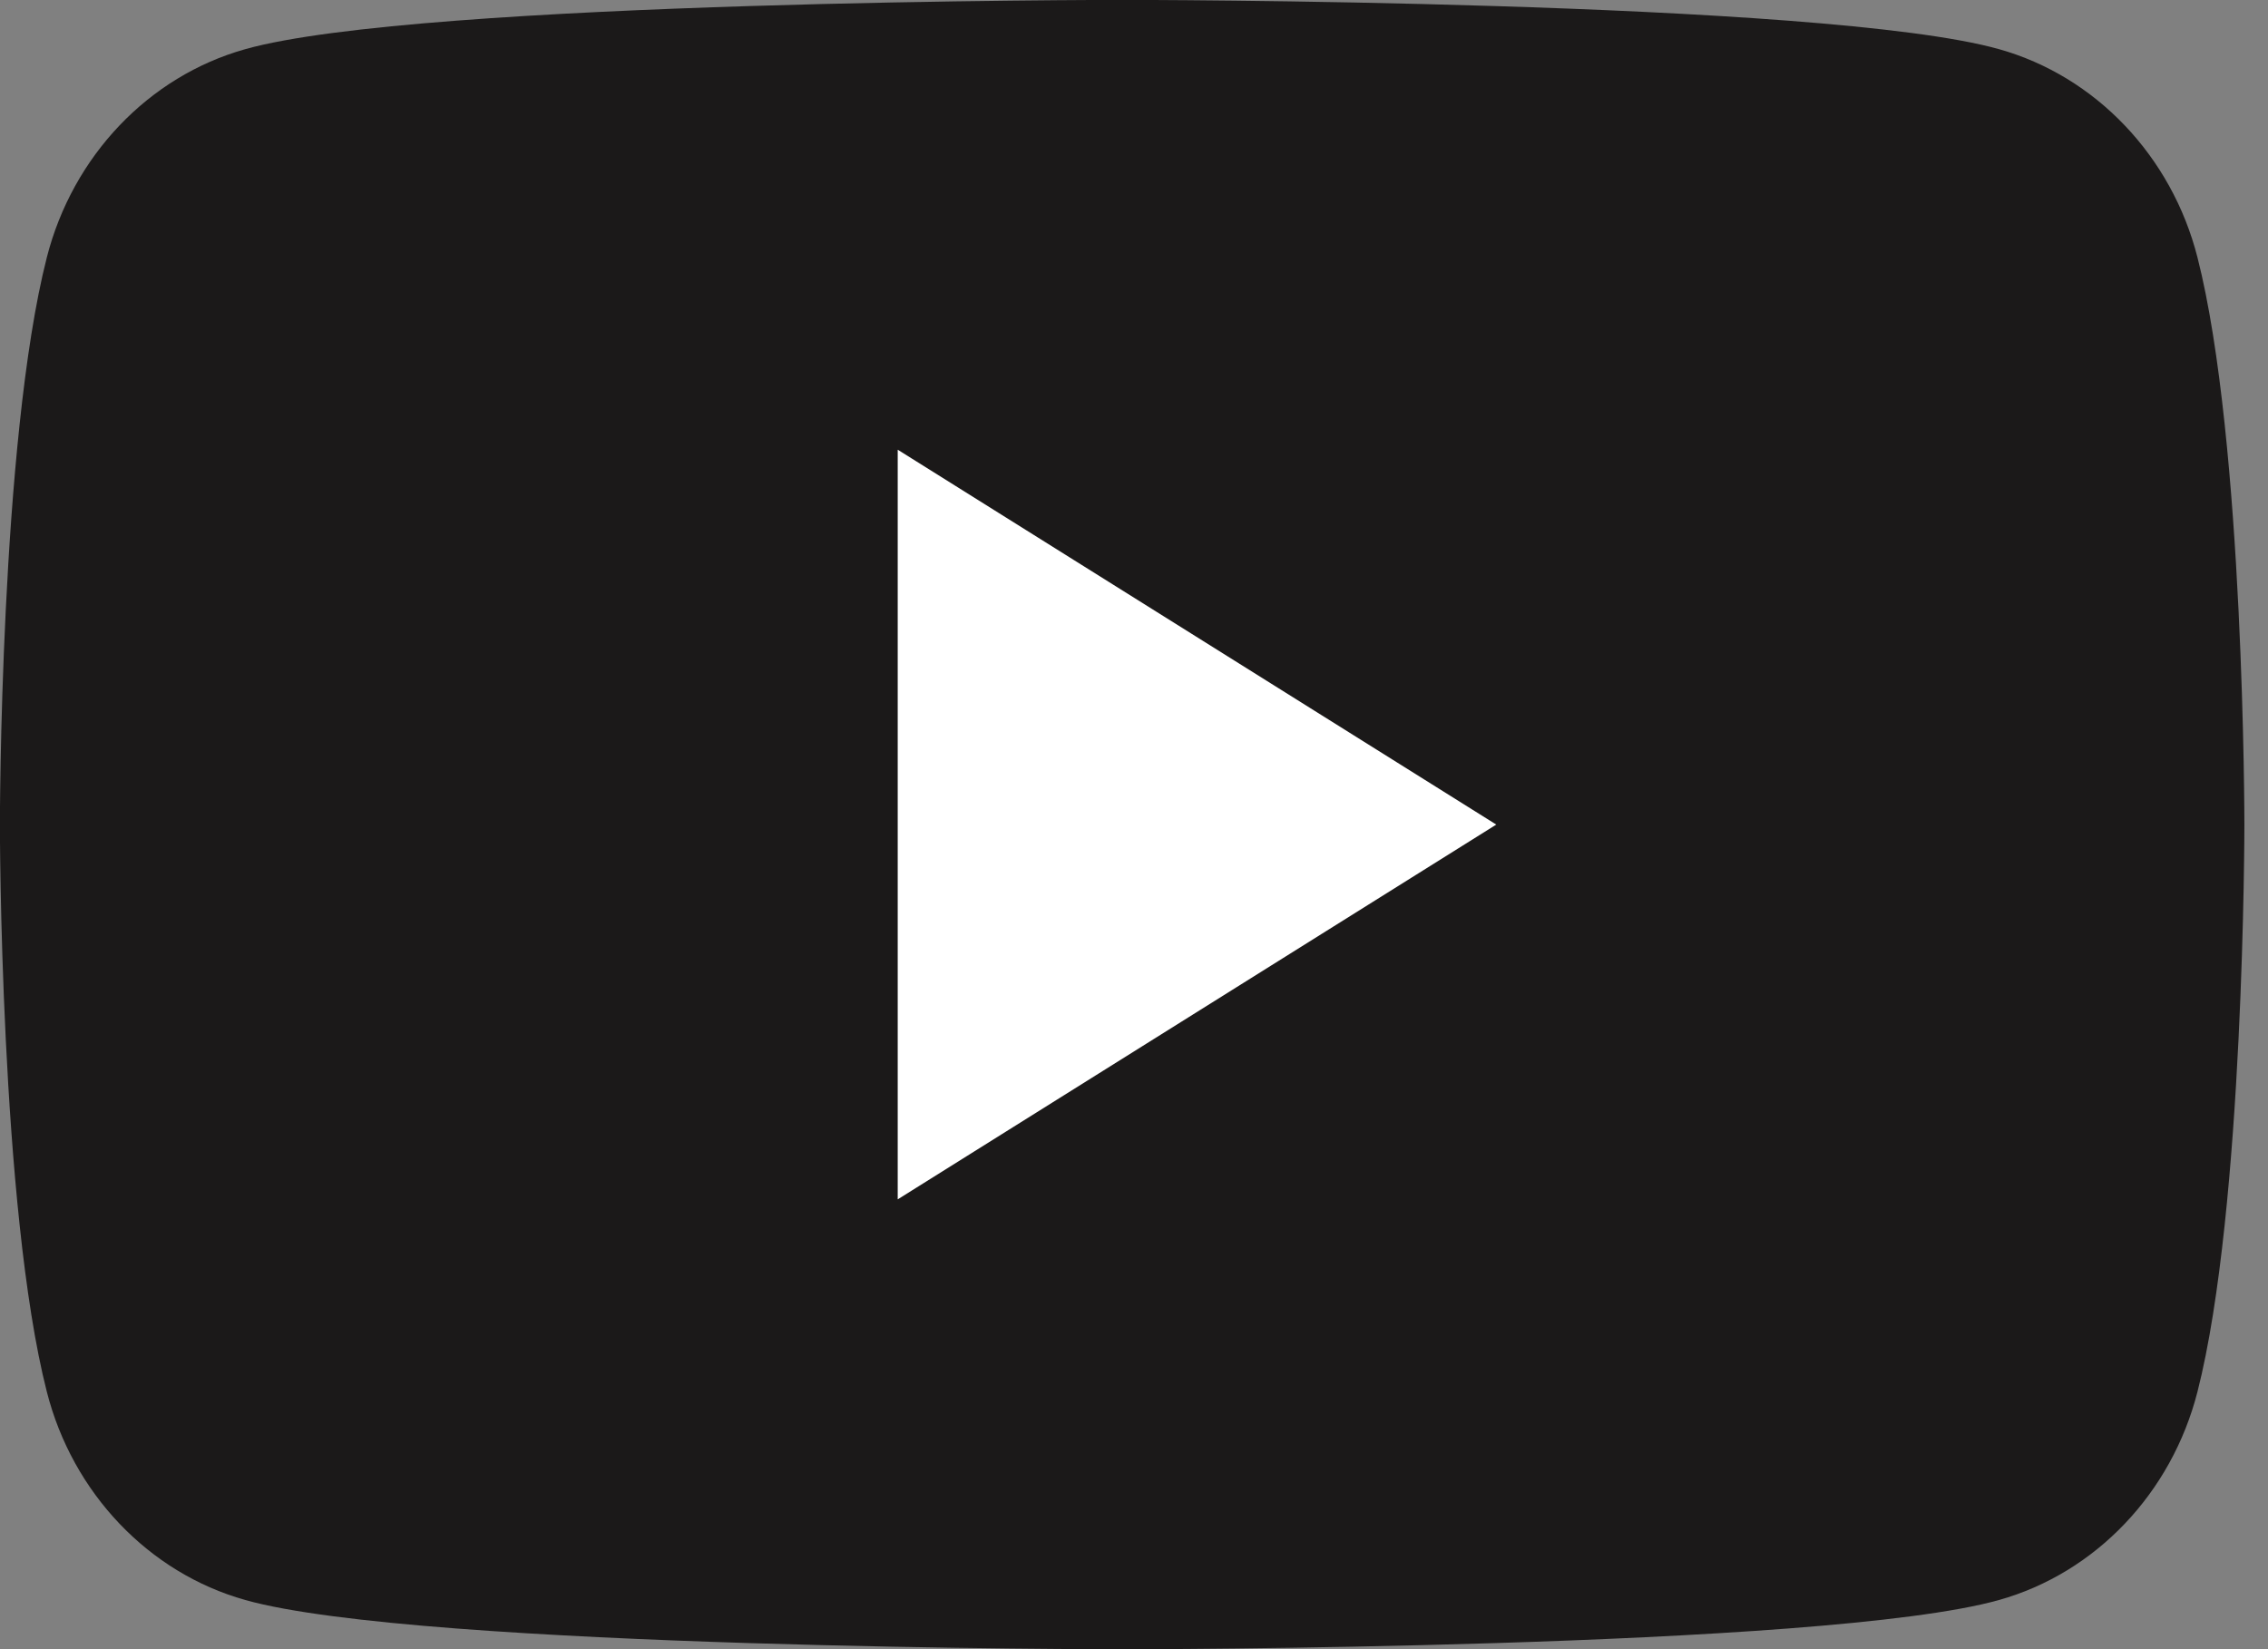 <svg height="16" viewBox="0 0 22 16" width="22" xmlns="http://www.w3.org/2000/svg" xmlns:xlink="http://www.w3.org/1999/xlink"><rect x="0" y="0" width="22" height="16" fill="#808080" stroke="none"/><g fill="none" fill-rule="evenodd" transform=""><path d="m21.316 2.498c-.25-.983-.988-1.758-1.925-2.021-1.698-.478-8.506-.478-8.506-.478s-6.808 0-8.506.478c-.937.263-1.674 1.037-1.925 2.021-.455 1.782-.455 5.502-.455 5.502s0 3.719.455 5.502c.25.983.988 1.758 1.925 2.021 1.698.478 8.506.478 8.506.478s6.808 0 8.506-.478c.937-.263 1.674-1.037 1.925-2.021.455-1.783.455-5.502.455-5.502s0-3.719-.455-5.502" fill="#1B1919" mask="url(#a)"/><path d="m8.708 11.636 5.806-3.636-5.806-3.637z" fill="#fff"/></g></svg>